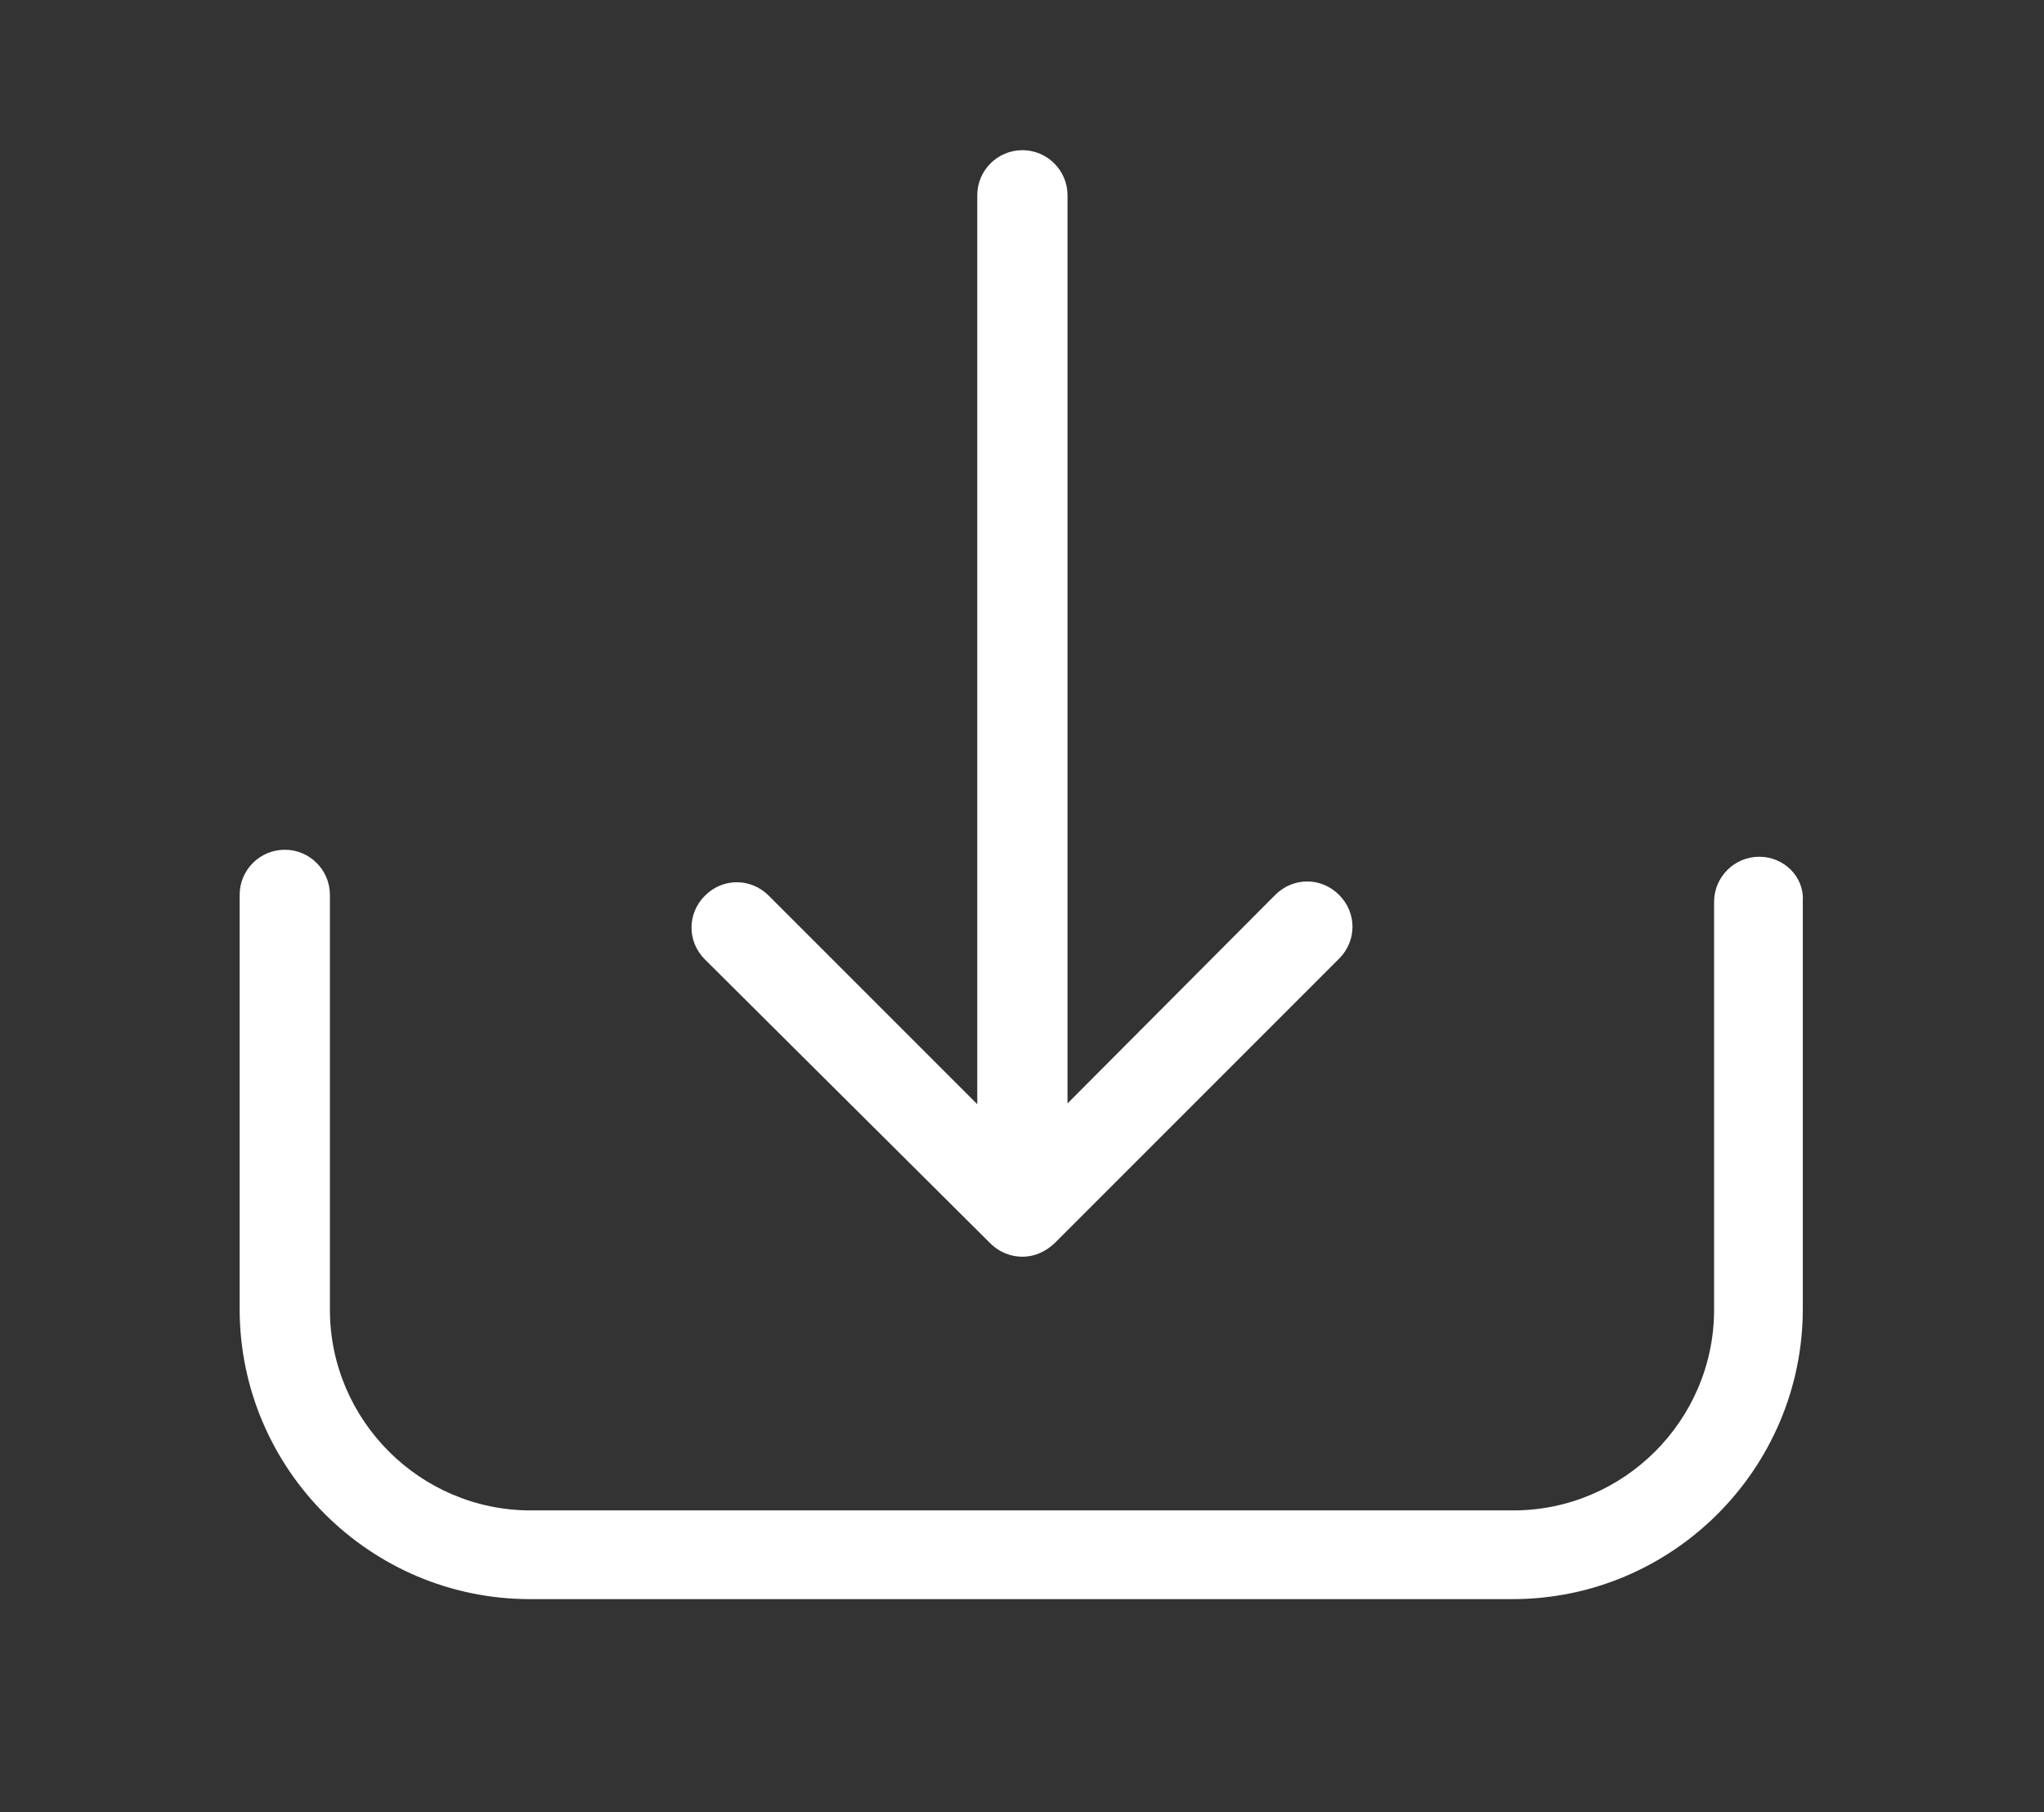 <?xml version="1.0" encoding="utf-8"?>
<!-- Generator: Adobe Illustrator 24.0.1, SVG Export Plug-In . SVG Version: 6.00 Build 0)  -->
<svg version="1.1" id="Capa_1" xmlns="http://www.w3.org/2000/svg" xmlns:xlink="http://www.w3.org/1999/xlink" x="0px" y="0px"
	 viewBox="0 0 262.7 232.9" style="enable-background:new 0 0 262.7 232.9;" xml:space="preserve">
<rect x="0" y="0" width="262.7" height="232.9" fill="#333333" stroke="none"/>
<style type="text/css">
	.st0{fill:#FFFFFF;}
</style>
<g>
	<g>
		<path class="st0" d="M226.1,110.1c-3.2,0-5.8,2.6-5.8,5.8v52.4c0,14.2-11.6,25.8-25.8,25.8H68.2c-14.2,0-25.8-11.6-25.8-25.8V115
			c0-3.2-2.6-5.8-5.8-5.8s-5.8,2.6-5.8,5.8v53.2c0,20.6,16.8,37.3,37.3,37.3h126.3c20.6,0,37.3-16.8,37.3-37.3v-52.4
			C231.9,112.7,229.3,110.1,226.1,110.1z"/>
		<path class="st0" d="M127.3,159.8c1.1,1.1,2.6,1.7,4.1,1.7s2.9-0.6,4.1-1.7l36.6-36.6c2.3-2.3,2.3-5.9,0-8.2s-5.9-2.3-8.2,0
			l-26.7,26.8V25.1c0-3.2-2.6-5.8-5.8-5.8s-5.8,2.6-5.8,5.8v116.8l-26.8-26.8c-2.3-2.3-5.9-2.3-8.2,0s-2.3,5.9,0,8.2L127.3,159.8z"
			/>
	</g>
</g>
</svg>
